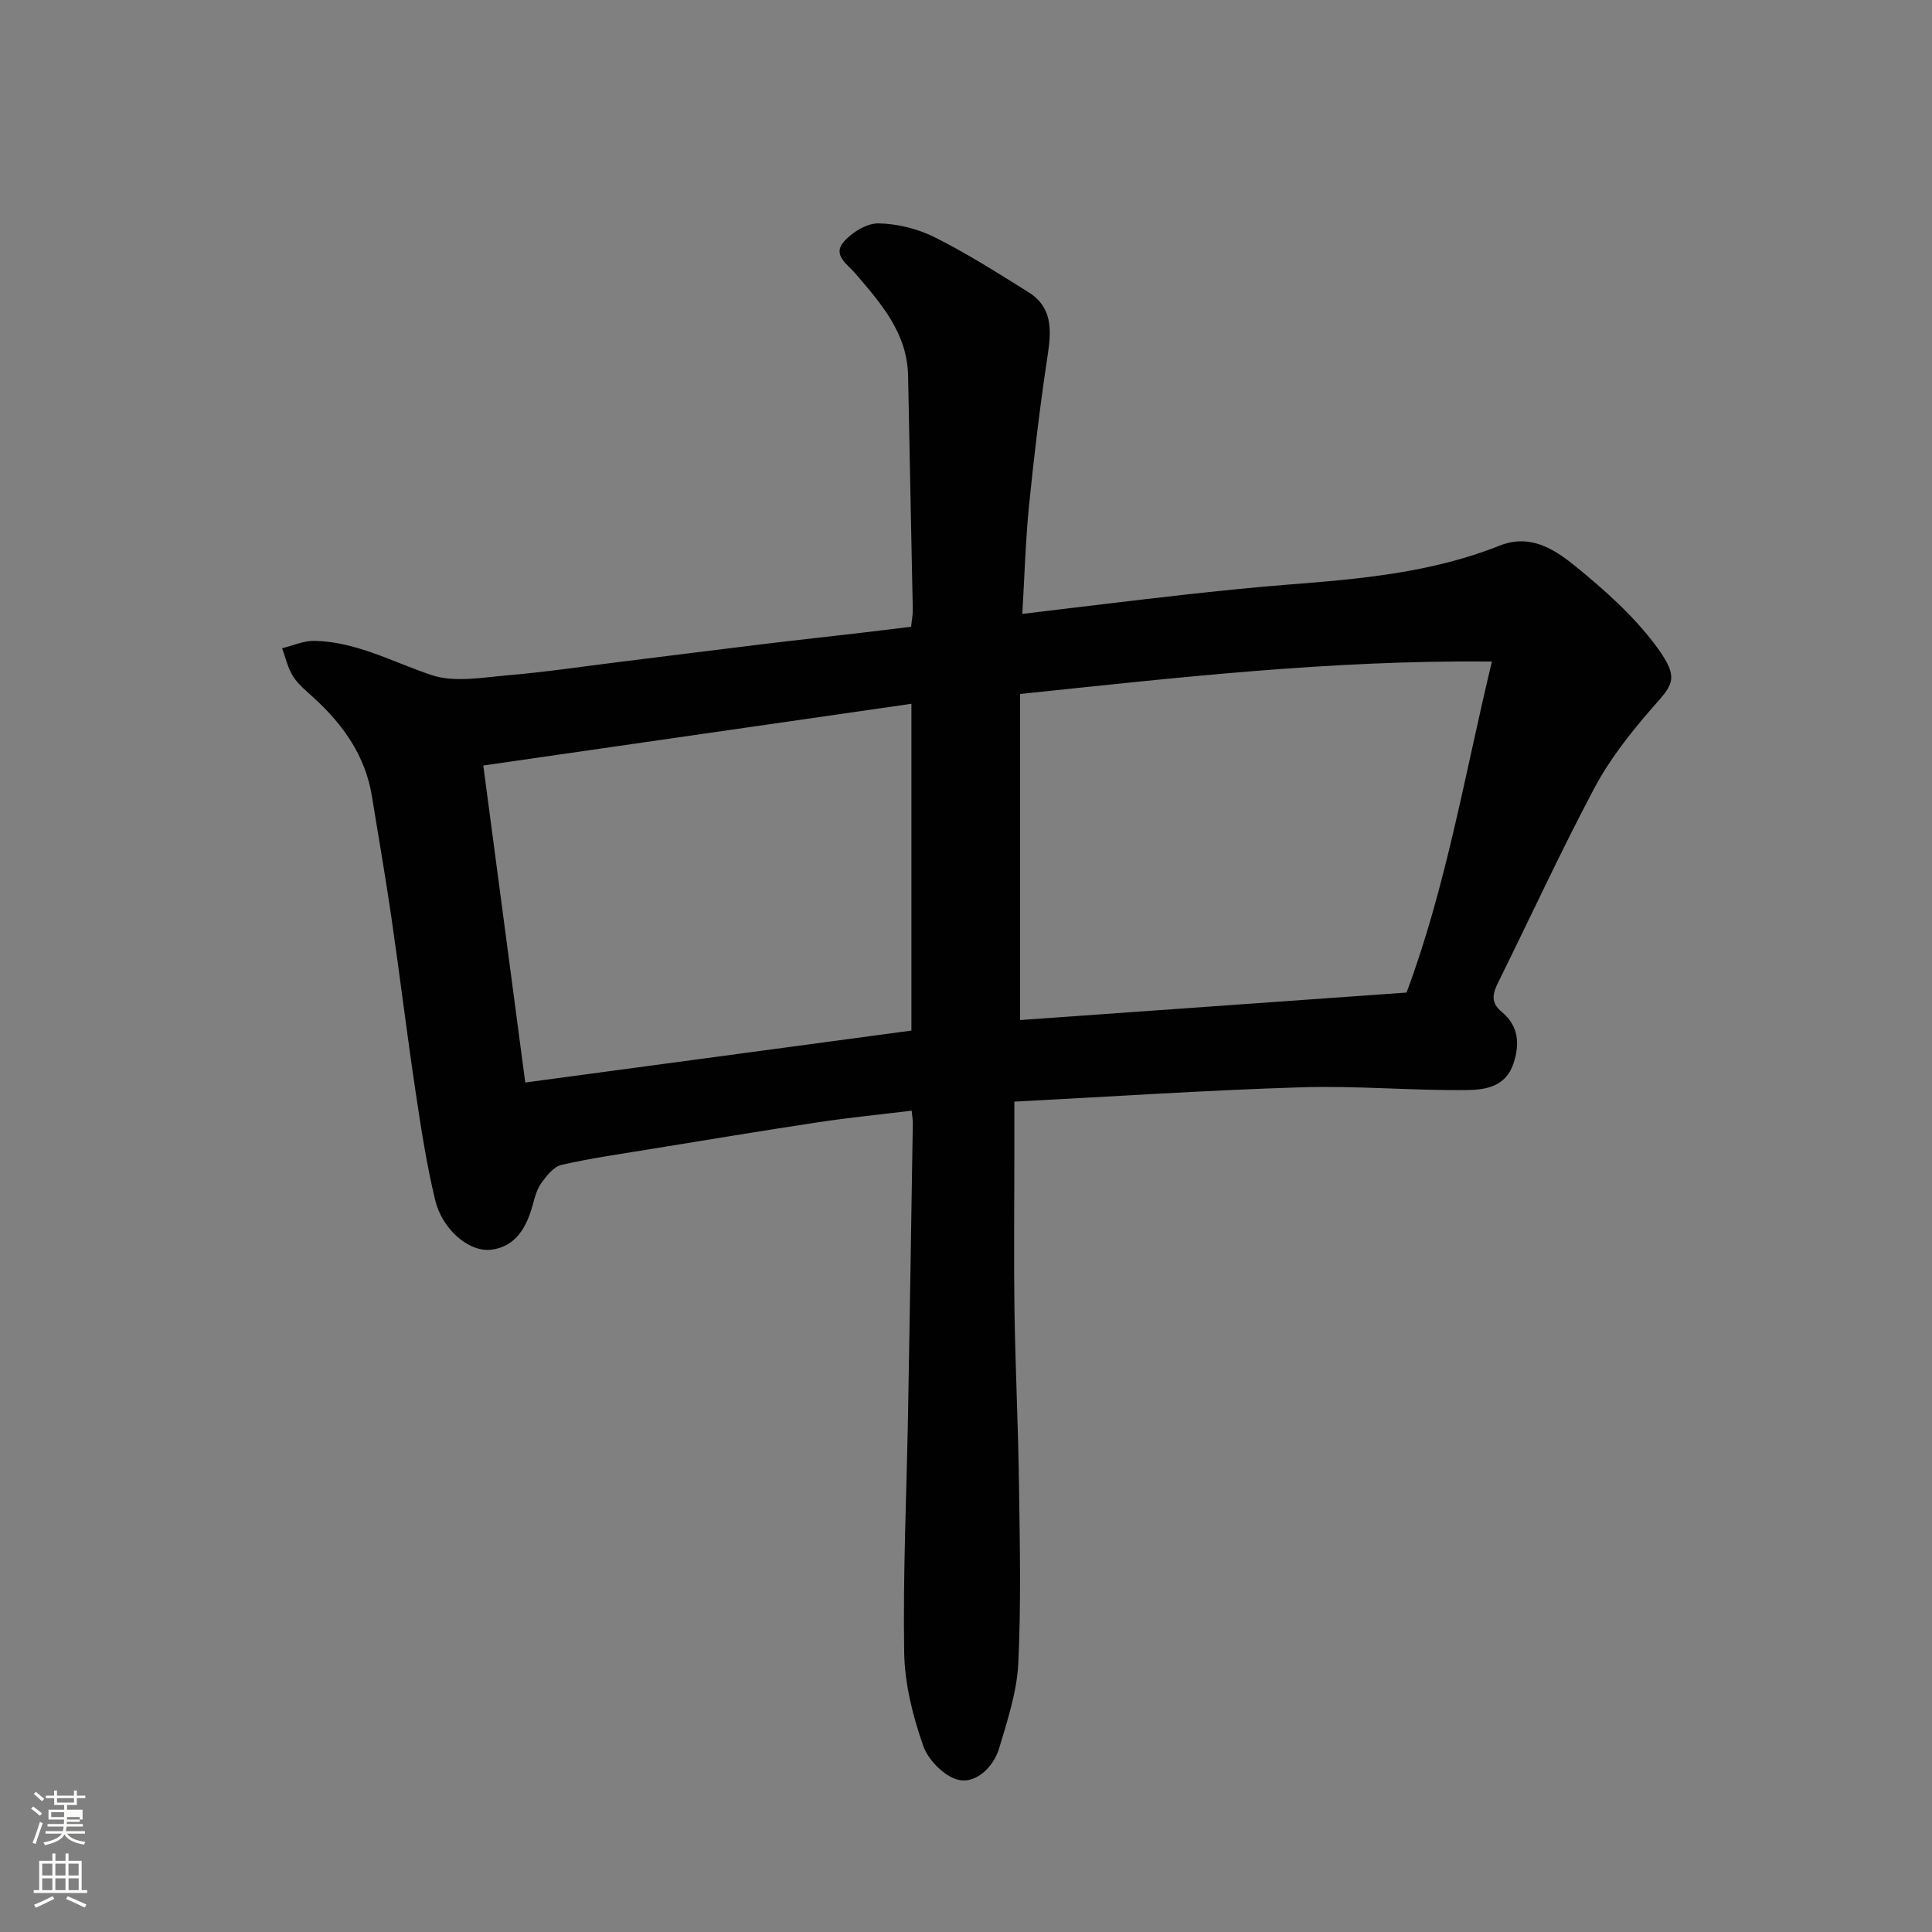 <svg enable-background="new 0 0 400 400" viewBox="0 0 400 400" xmlns="http://www.w3.org/2000/svg"><rect x="0" y="0" width="400" height="400" fill="#808080" stroke="none"/><path d="m6.44 374.46.42-.45c.65.47 1.27.95 1.85 1.44l-.45.49c-.65-.56-1.25-1.06-1.82-1.48m.93 7.33-.63-.26c.55-1.36 1.05-2.8 1.52-4.33.19.1.38.19.59.27-.46 1.29-.95 2.73-1.48 4.32m-.38-10.38.44-.42c.43.34 1.01.82 1.74 1.44l-.49.49c-.53-.51-1.09-1.01-1.69-1.51m2.5.35h1.72v-1.04h.59v1.04h3.52v-1.04h.59v1.04h1.75v.53h-1.75v1.42h-2.03v.97h3.22v2.03h-3.24c0 .35-.01.66-.03.93h3.32v.53h-3.37c-.03.27-.08.58-.15.94h3.96v.53h-3.71c.67.92 1.93 1.48 3.79 1.68-.13.24-.23.44-.29.59-2.13-.38-3.48-1.08-4.04-2.12-.43.97-1.77 1.72-4.03 2.23-.09-.19-.2-.37-.33-.55 2.1-.42 3.37-1.03 3.81-1.83h-3.36v-.53h3.58c.08-.29.13-.61.16-.94h-3.33v-.53h3.39c.02-.27.04-.58.04-.93h-3.23v-2.03h3.25v-.97h-2.07v-1.42h-1.73zm1.12 3.44v1h2.65c.01-.3.02-.44.01-.4v-.25-.35zm1.19-2h3.52v-.91h-3.52zm4.71 3h-2.63v.59c0 .15-.01.28-.01.4h2.64v-1.99z" fill="#fbfcfa"/><path d="m13.56 383.74h.63v1.52h2.72v6.07h1.13v.6h-11.06v-.6h1.13v-6.07h2.73v-1.52h.63v1.52h2.1v-1.52zm-2.69 8.83.38.56c-1.24.63-2.53 1.25-3.85 1.85-.1-.21-.21-.42-.34-.63 1.36-.55 2.63-1.15 3.81-1.78m-2.13-4.27h2.1v-2.45h-2.1zm0 3.04h2.1v-2.46h-2.1zm2.72-3.04h2.1v-2.45h-2.1zm0 3.04h2.1v-2.46h-2.1zm6.07 3.6c-1.41-.71-2.7-1.3-3.86-1.78l.35-.56c1.45.62 2.75 1.19 3.88 1.72zm-1.25-9.09h-2.1v2.45h2.1zm-2.09 5.49h2.1v-2.46h-2.1z" fill="#fbfcfa"/><path d="m188.75 229.95c-6.74.83-13.09 1.45-19.4 2.41-11.78 1.78-23.54 3.74-35.3 5.65-5.95.97-11.94 1.82-17.81 3.17-1.58.36-3.02 2.19-4.1 3.66-.93 1.27-1.4 2.94-1.82 4.5-1.24 4.69-3.53 8.79-8.63 9.4-4.66.55-10.14-4.27-11.58-10.22-1.79-7.42-2.95-15.01-4.08-22.57-1.79-11.97-3.25-23.99-4.99-35.96-1.22-8.4-2.68-16.76-4.04-25.14-1.35-8.34-5.92-14.77-11.99-20.34-1.52-1.4-3.22-2.73-4.31-4.44-1.11-1.74-1.56-3.89-2.29-5.86 2.23-.54 4.47-1.57 6.69-1.53 8.7.18 16.22 4.4 24.23 7.08 4.78 1.6 10.61.49 15.92.04 7.83-.67 15.61-1.84 23.41-2.8 9.91-1.23 19.82-2.49 29.74-3.69 6.67-.81 13.36-1.53 20.03-2.31 3.26-.38 6.52-.79 10.2-1.24.11-1.13.37-2.38.35-3.63-.3-16.1-.68-32.19-.97-48.29-.16-8.89-5.61-15.01-10.91-21.21-1.68-1.97-4.79-3.81-2.42-6.56 1.7-1.97 4.78-3.86 7.21-3.82 3.93.07 8.16 1.13 11.69 2.9 6.67 3.35 13.02 7.38 19.36 11.35 4.92 3.07 4.77 7.76 3.99 12.91-1.57 10.34-2.82 20.74-3.87 31.15-.74 7.35-.94 14.75-1.4 22.54 11.61-1.38 22.31-2.72 33.02-3.91 7.35-.82 14.7-1.58 22.07-2.16 14.86-1.15 29.69-2.47 43.7-8.05 6.39-2.55 11.39.74 15.68 4.22 6.09 4.95 12.15 10.34 16.78 16.6 5.14 6.94 3.27 8.04-1.1 13.07-4.36 5.03-8.58 10.4-11.69 16.25-7.04 13.25-13.32 26.91-19.98 40.36-1.14 2.3-1.53 4.11.8 6.04 3.46 2.87 3.78 6.58 2.38 10.74-1.6 4.77-5.87 5.38-9.53 5.42-11.42.14-22.86-.92-34.26-.57-19.63.6-39.23 1.92-59.52 2.97v11.97c0 10.5-.13 21 .03 31.49.19 11.93.77 23.86.93 35.79.17 12.36.45 24.75-.15 37.09-.29 5.91-2.25 11.8-3.96 17.55-1.14 3.81-4.63 7.18-8.13 6.59-2.91-.49-6.51-4.04-7.56-7.03-2.18-6.21-3.87-12.92-3.97-19.45-.26-16.42.5-32.86.8-49.29.36-20.09.67-40.19.99-60.29 0-.64-.12-1.28-.24-2.55zm102.46-24.45c8.17-21.85 12.03-45.03 17.67-68.54-33.76-.32-65.71 3.4-97.68 6.72v67.51c26.45-1.89 52.73-3.76 80.01-5.69zm-182.46 18.62c27.21-3.66 53.55-7.2 79.95-10.75 0-22.39 0-44.79 0-67.66-29.82 4.3-59.28 8.54-88.64 12.78 3 22.67 5.82 43.99 8.69 65.63z" fill="#010101"/></svg>